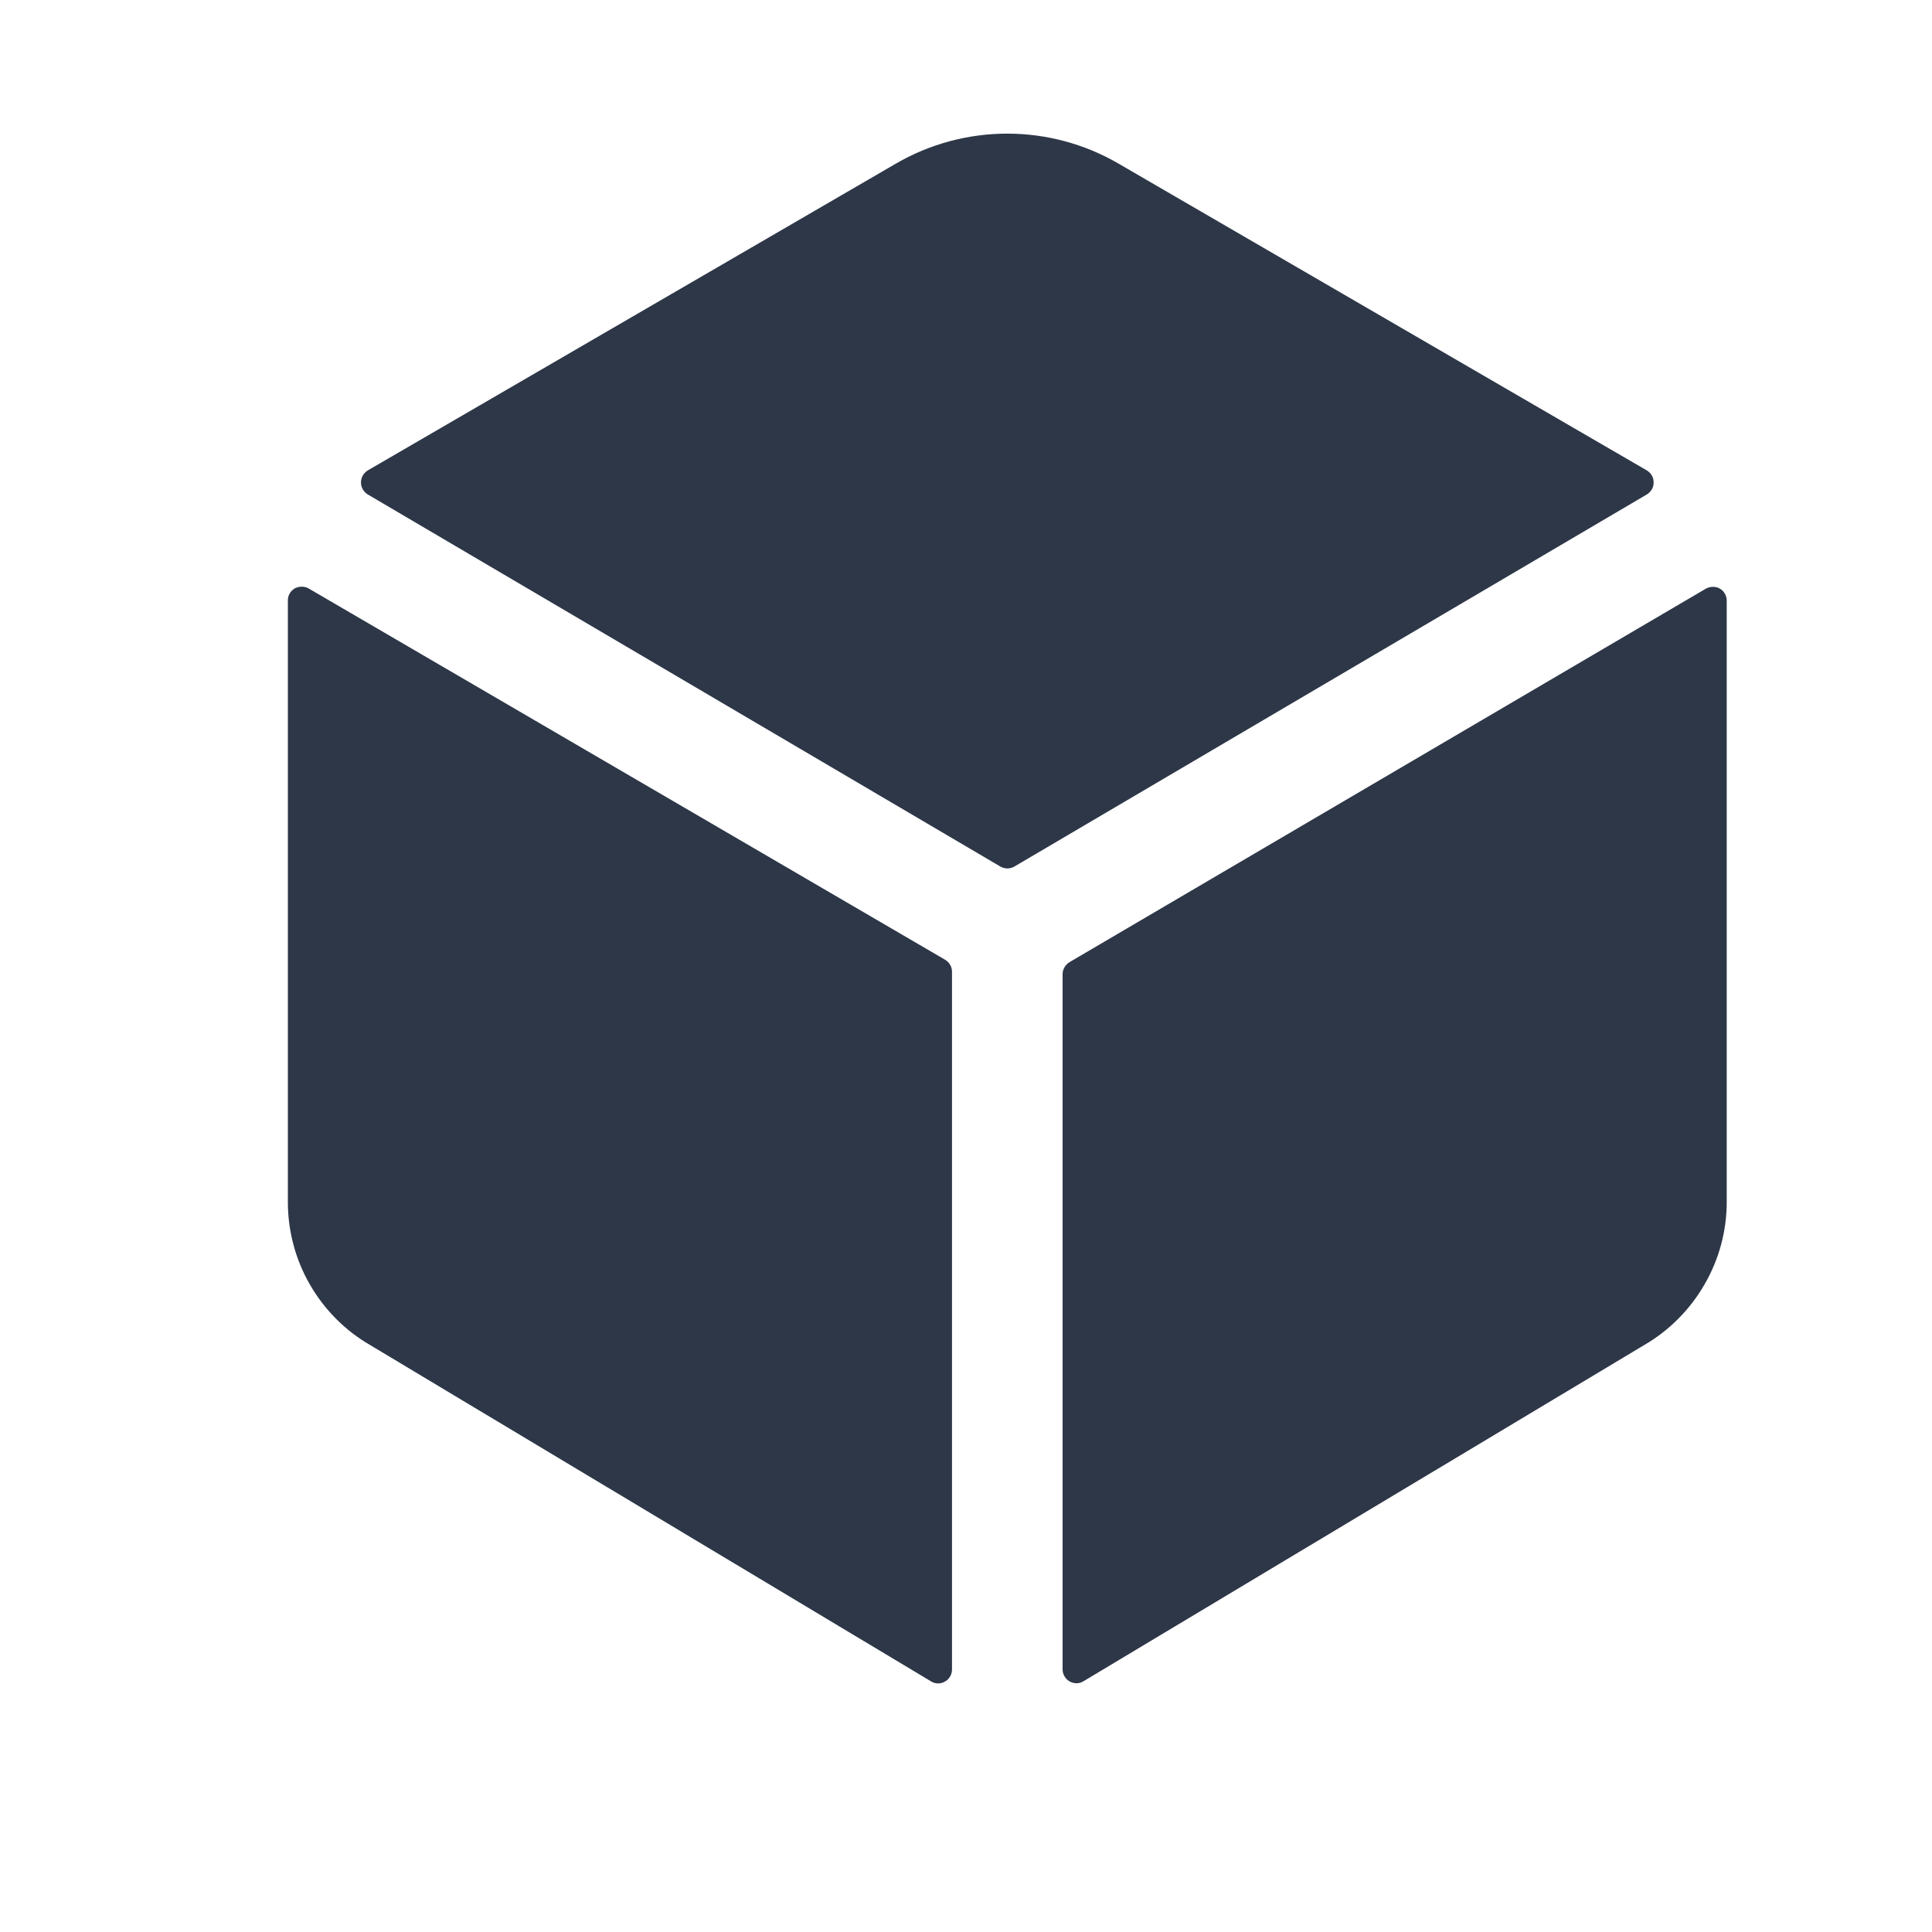 <svg width="12" height="12" viewBox="0 0 12 12" fill="none" xmlns="http://www.w3.org/2000/svg">
<g id="Icon" clip-path="url(#clip0_486_37356)">
<path id="Vector" d="M10.229 3.071C10.242 3.063 10.253 3.052 10.26 3.039C10.268 3.026 10.271 3.012 10.271 2.997C10.271 2.982 10.268 2.967 10.26 2.954C10.253 2.941 10.242 2.93 10.229 2.922L6.947 1.016C6.737 0.894 6.499 0.83 6.256 0.83C6.014 0.83 5.775 0.894 5.565 1.016L2.284 2.922C2.271 2.93 2.261 2.941 2.253 2.954C2.246 2.967 2.242 2.982 2.242 2.997C2.242 3.012 2.246 3.026 2.253 3.039C2.261 3.052 2.271 3.063 2.284 3.071L6.213 5.382C6.227 5.39 6.242 5.394 6.257 5.394C6.272 5.394 6.287 5.39 6.301 5.382L10.229 3.071Z" fill="#2D3748"/>
<path id="Vector_2" d="M1.917 3.655C1.903 3.647 1.889 3.644 1.873 3.644C1.858 3.644 1.843 3.648 1.83 3.655C1.817 3.663 1.806 3.674 1.799 3.687C1.791 3.7 1.788 3.715 1.788 3.73V7.466C1.788 7.646 1.835 7.823 1.925 7.979C2.015 8.135 2.144 8.265 2.3 8.355L5.784 10.444C5.797 10.452 5.812 10.456 5.827 10.456C5.842 10.456 5.857 10.452 5.87 10.444C5.883 10.437 5.894 10.426 5.901 10.413C5.909 10.4 5.913 10.385 5.913 10.37V6.035C5.913 6.02 5.909 6.005 5.901 5.992C5.894 5.979 5.883 5.969 5.87 5.961L1.917 3.655Z" fill="#2D3748"/>
<path id="Vector_3" d="M6.6 6.05V10.369C6.6 10.384 6.604 10.399 6.612 10.412C6.619 10.425 6.63 10.436 6.643 10.443C6.656 10.451 6.671 10.455 6.686 10.455C6.701 10.455 6.716 10.451 6.729 10.443L10.213 8.354C10.368 8.264 10.497 8.134 10.587 7.978C10.677 7.823 10.725 7.646 10.725 7.466V3.73C10.725 3.715 10.721 3.7 10.713 3.687C10.706 3.674 10.695 3.663 10.682 3.656C10.669 3.648 10.654 3.645 10.639 3.645C10.624 3.645 10.609 3.649 10.596 3.656L6.643 5.976C6.63 5.984 6.619 5.995 6.612 6.008C6.604 6.021 6.6 6.035 6.6 6.05Z" fill="#2D3748"/>
</g>
<defs>
<clipPath id="clip0_486_37356">
<rect width="11" height="11" fill="white" transform="translate(0.756 0.143)"/>
</clipPath>
</defs>
</svg>
